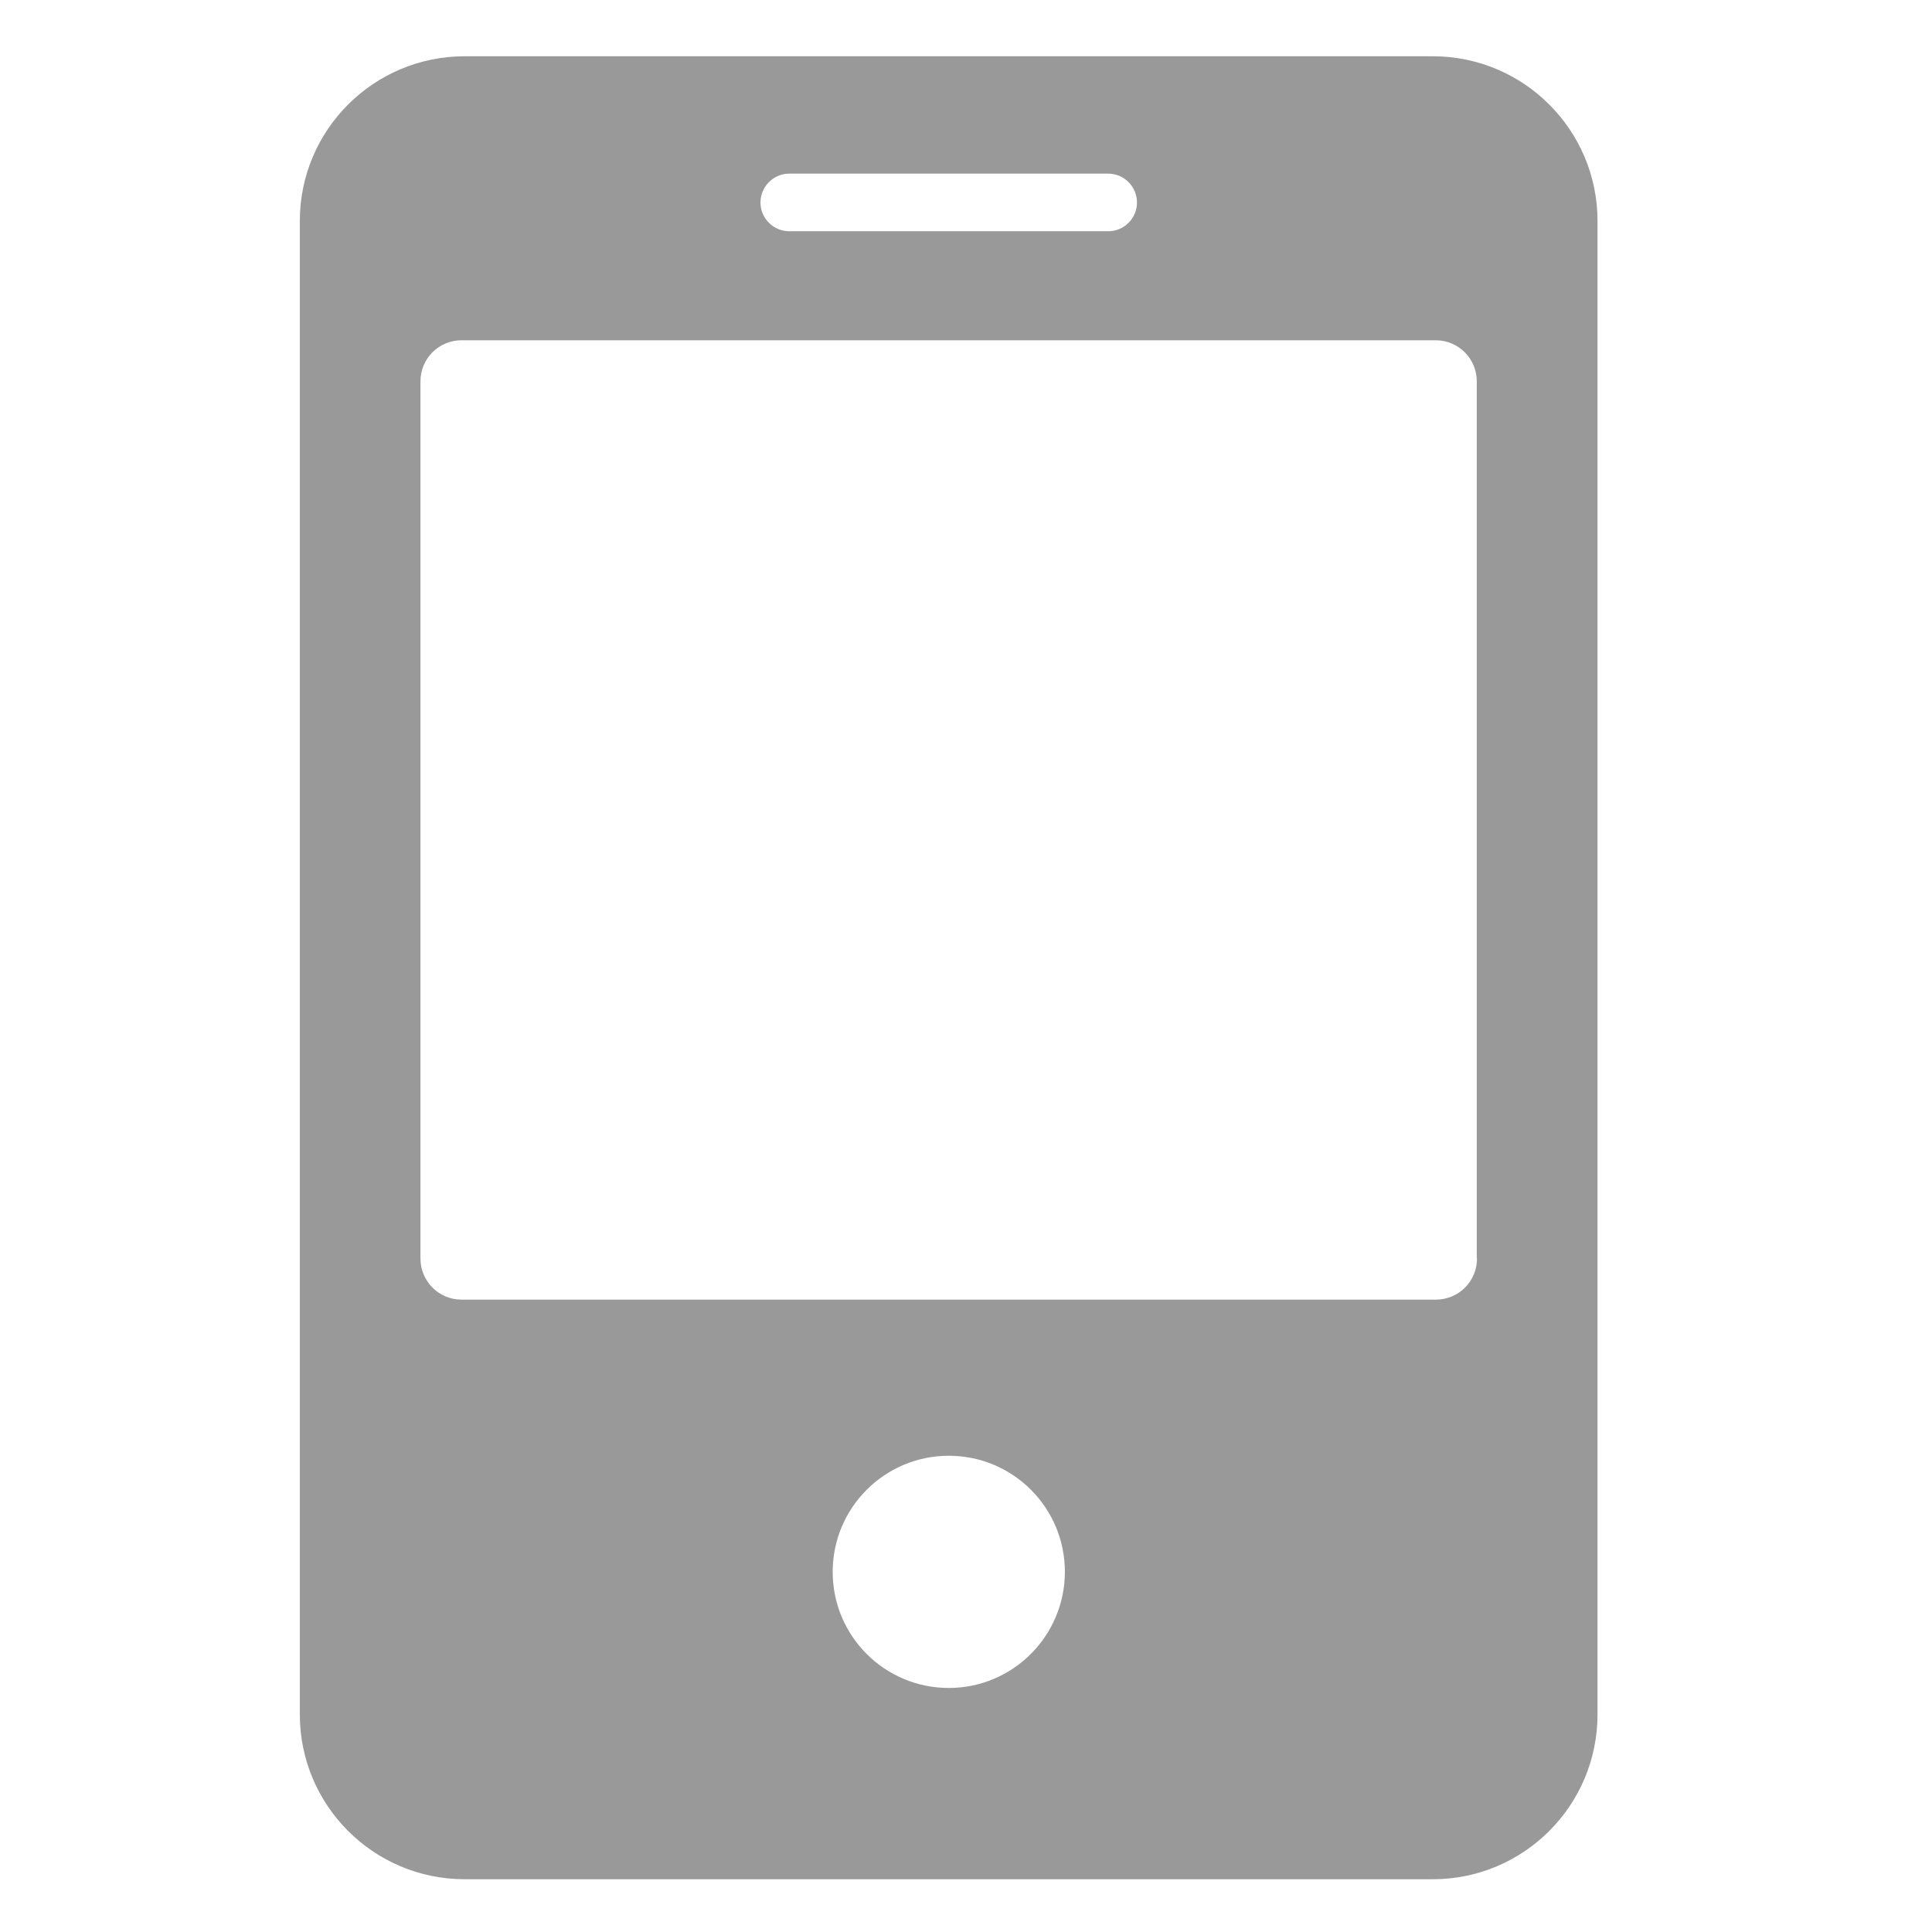 <svg width="16" height="16" viewBox="0 0 16 16" fill="none" xmlns="http://www.w3.org/2000/svg">
<g id="&#230;&#137;&#139;&#230;&#156;&#186;_&#229;&#161;&#171;&#229;&#133;&#133; 1">
<path id="Vector" d="M11.866 0.466H3.848C3.094 0.466 2.483 1.077 2.483 1.83V14.198C2.483 14.952 3.094 15.563 3.848 15.563H7.218H9.091H11.866C12.619 15.563 13.23 14.952 13.23 14.198V1.83C13.23 1.077 12.619 0.466 11.866 0.466ZM6.536 1.438H9.178C9.309 1.438 9.416 1.546 9.416 1.677C9.416 1.808 9.309 1.915 9.178 1.915H6.536C6.405 1.915 6.298 1.808 6.298 1.677C6.298 1.546 6.405 1.438 6.536 1.438ZM7.858 13.979C7.326 13.979 6.896 13.549 6.896 13.018C6.896 12.486 7.326 12.056 7.858 12.056C8.389 12.056 8.819 12.486 8.819 13.018C8.818 13.549 8.387 13.979 7.858 13.979ZM12.232 10.422C12.232 10.611 12.08 10.763 11.891 10.763H3.822C3.634 10.763 3.482 10.611 3.482 10.422V3.158C3.482 2.97 3.634 2.818 3.822 2.818H11.89C12.078 2.818 12.23 2.97 12.23 3.158V10.422H12.232Z" fill="#999999"/>
</g>
</svg>
